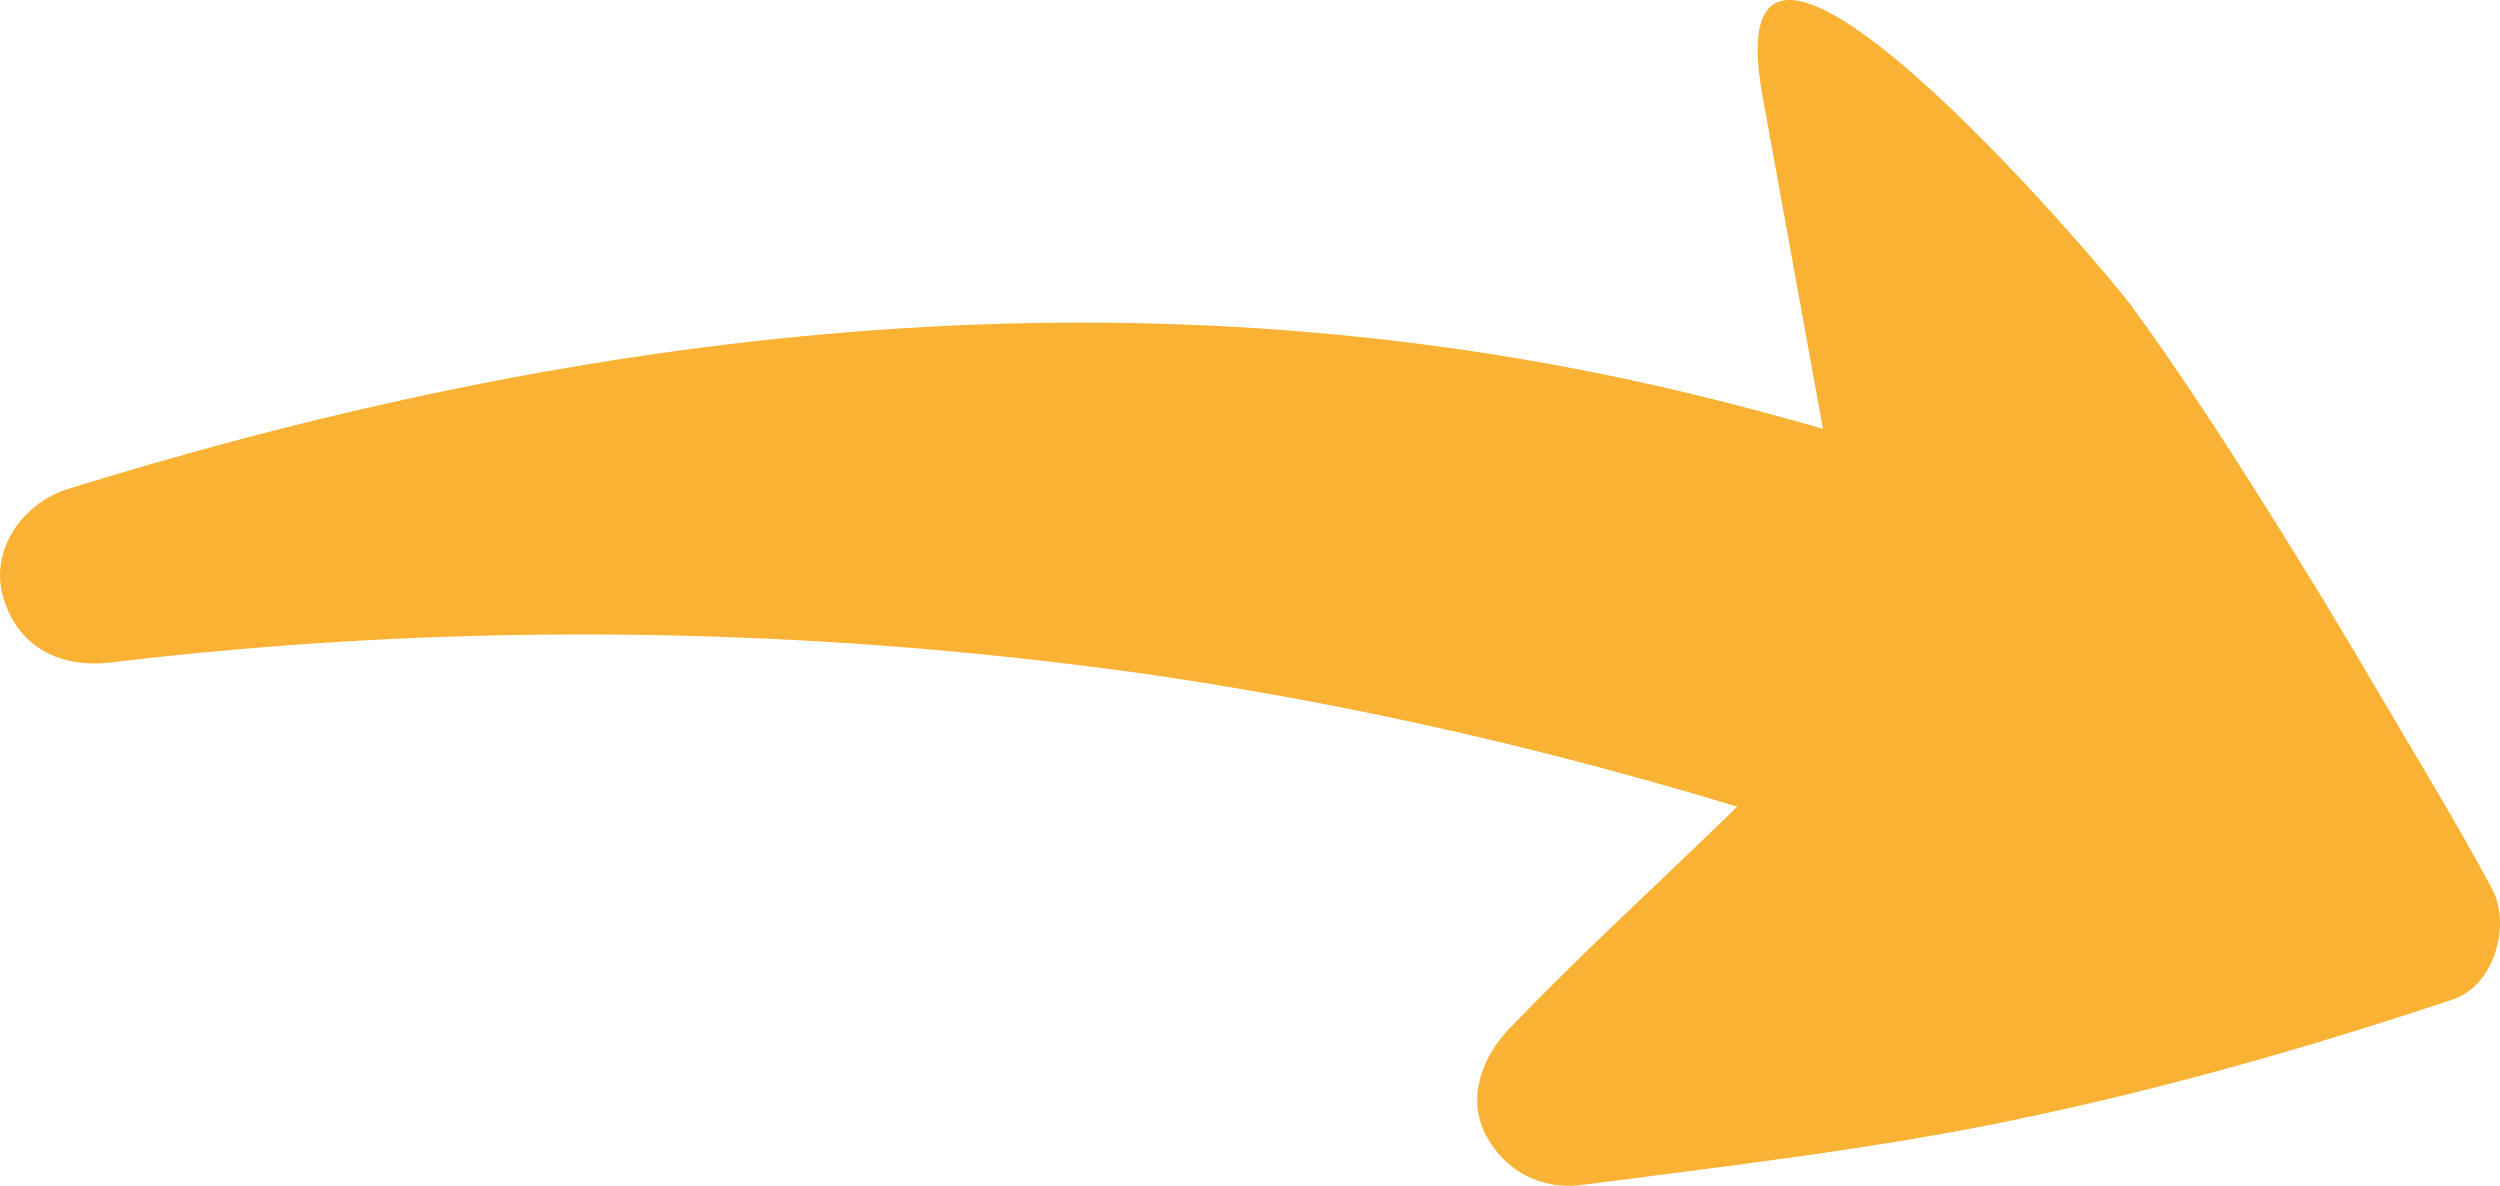 <?xml version="1.0" encoding="UTF-8"?> <svg xmlns="http://www.w3.org/2000/svg" id="_Слой_1" data-name="Слой 1" viewBox="0 0 419.39 198.91"> <defs> <style> .cls-1 { fill: #f9b233; } </style> </defs> <path class="cls-1" d="M338.33,187.78c24.8-5.15,49.18-12.11,73.2-20.14,6.89-2.31,9.76-12.48,6.56-18.47-5.97-11.18-12.68-22.05-19.08-33-6.41-10.96-13.01-21.81-19.8-32.55-6.92-10.95-13.97-21.77-21.6-32.24-4.93-6.75-70.82-84.22-61.93-35.23l8.95,49.3c.39,2.16,.79,4.33,1.18,6.49-6.94-2.01-13.9-3.87-20.87-5.57-92-22.47-184.04-12.14-273.59,15.68-7.48,2.32-13.23,10.27-10.77,18.29,2.64,8.61,9.91,11.81,18.29,10.77,.92-.11,4.13-.48,1.52-.19,1.61-.18,3.22-.37,4.83-.55,2.99-.33,5.98-.64,8.97-.92,5.99-.57,11.98-1.06,17.98-1.47,12-.82,24.02-1.31,36.05-1.48,24.06-.34,48.13,.61,72.09,2.84,5.99,.56,11.97,1.19,17.94,1.91,2.99,.36,5.97,.74,8.95,1.13,1.38,.18,2.75,.37,4.13,.56,.46,.06,2.05,.29,2.78,.4,11.75,1.75,23.46,3.81,35.11,6.18,20.97,4.27,41.73,9.58,62.21,15.81-.8,.78-1.61,1.55-2.41,2.33-11.97,11.62-24.37,22.93-35.9,34.98-4.47,4.68-7.14,11.6-3.83,17.84,3.2,6.03,9.34,9.19,16.13,8.3,24.44-3.2,48.74-5.96,72.91-10.98Z"></path> </svg> 